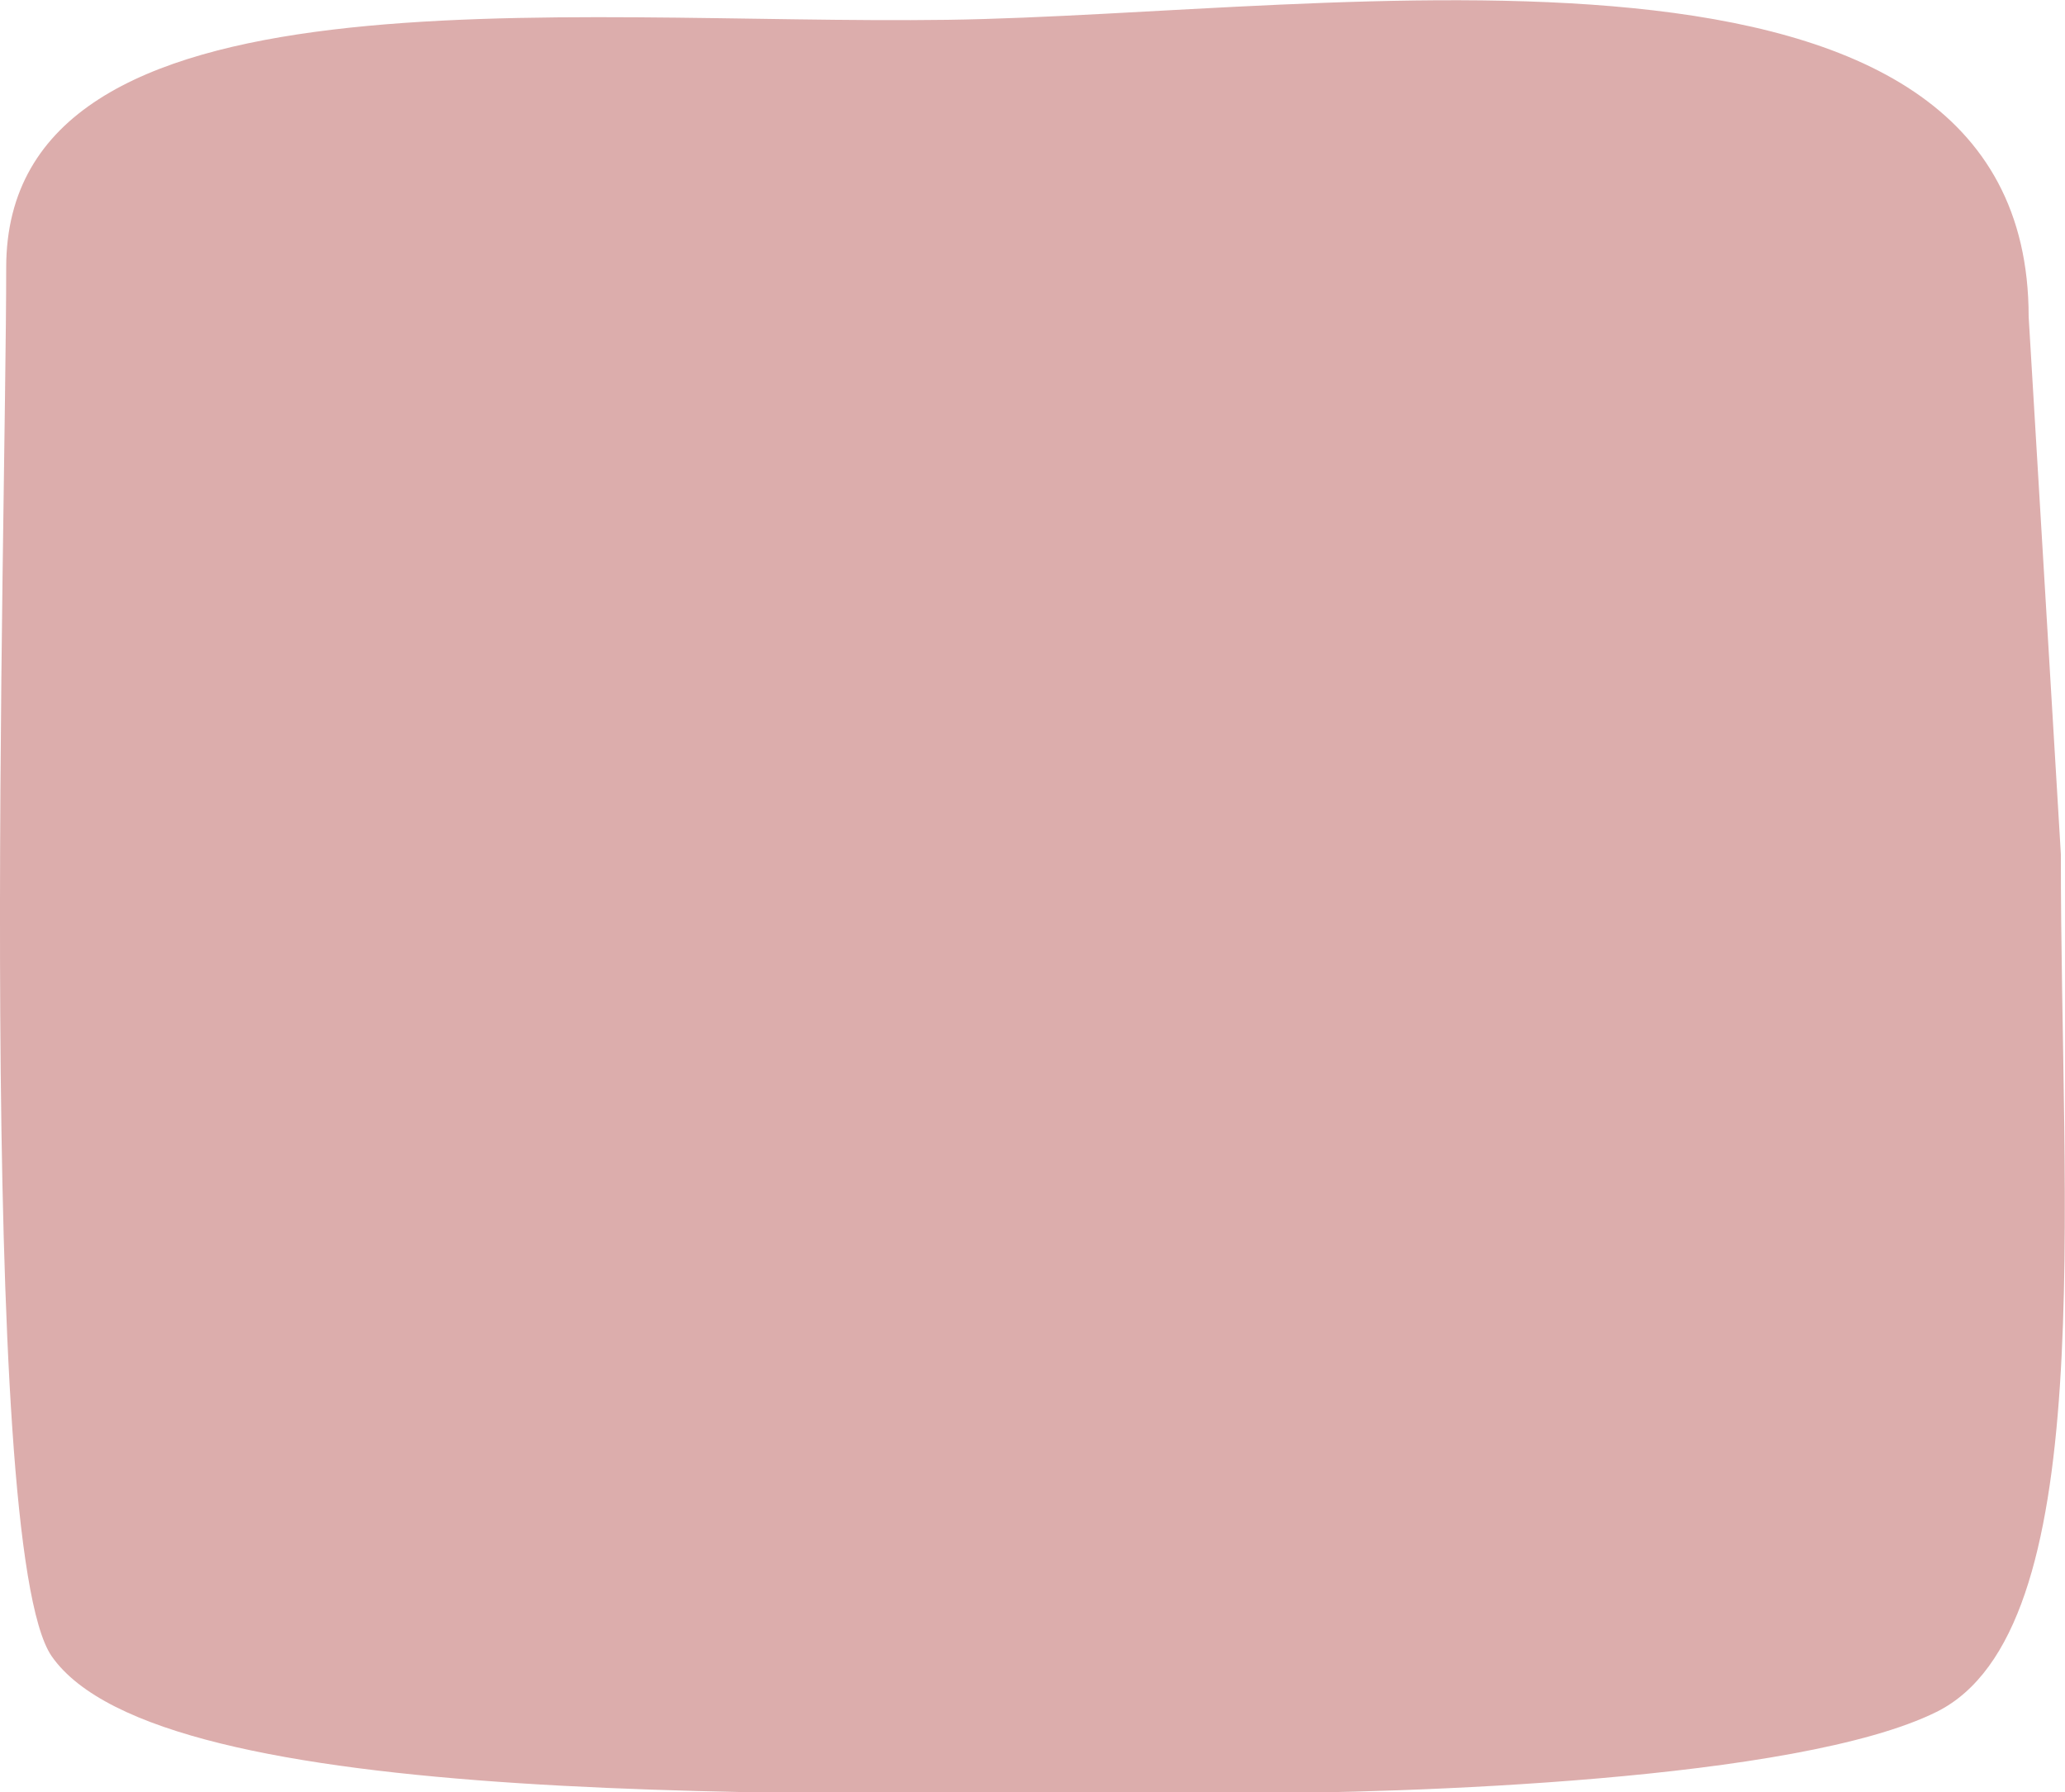 <svg width="500" height="434" viewBox="0 0 500 434" fill="none" xmlns="http://www.w3.org/2000/svg">
<g style="mix-blend-mode:multiply">
<path d="M499,206.9c-0.1,86,9.5,188-30.1,207.7c-33.7,16.7-128.8,19.7-168.3,19.7c-108.4,0-261.8,4.6-288.1-33.2
		C-6,374.2,1.5,126.8,1.5,64.8c0-74.9,134.2-58.7,227.9-60C323,3.5,491.2-25.4,491.2,76.7L499,206.9z" fill="#DCADAC"/>
</g>
</svg>
